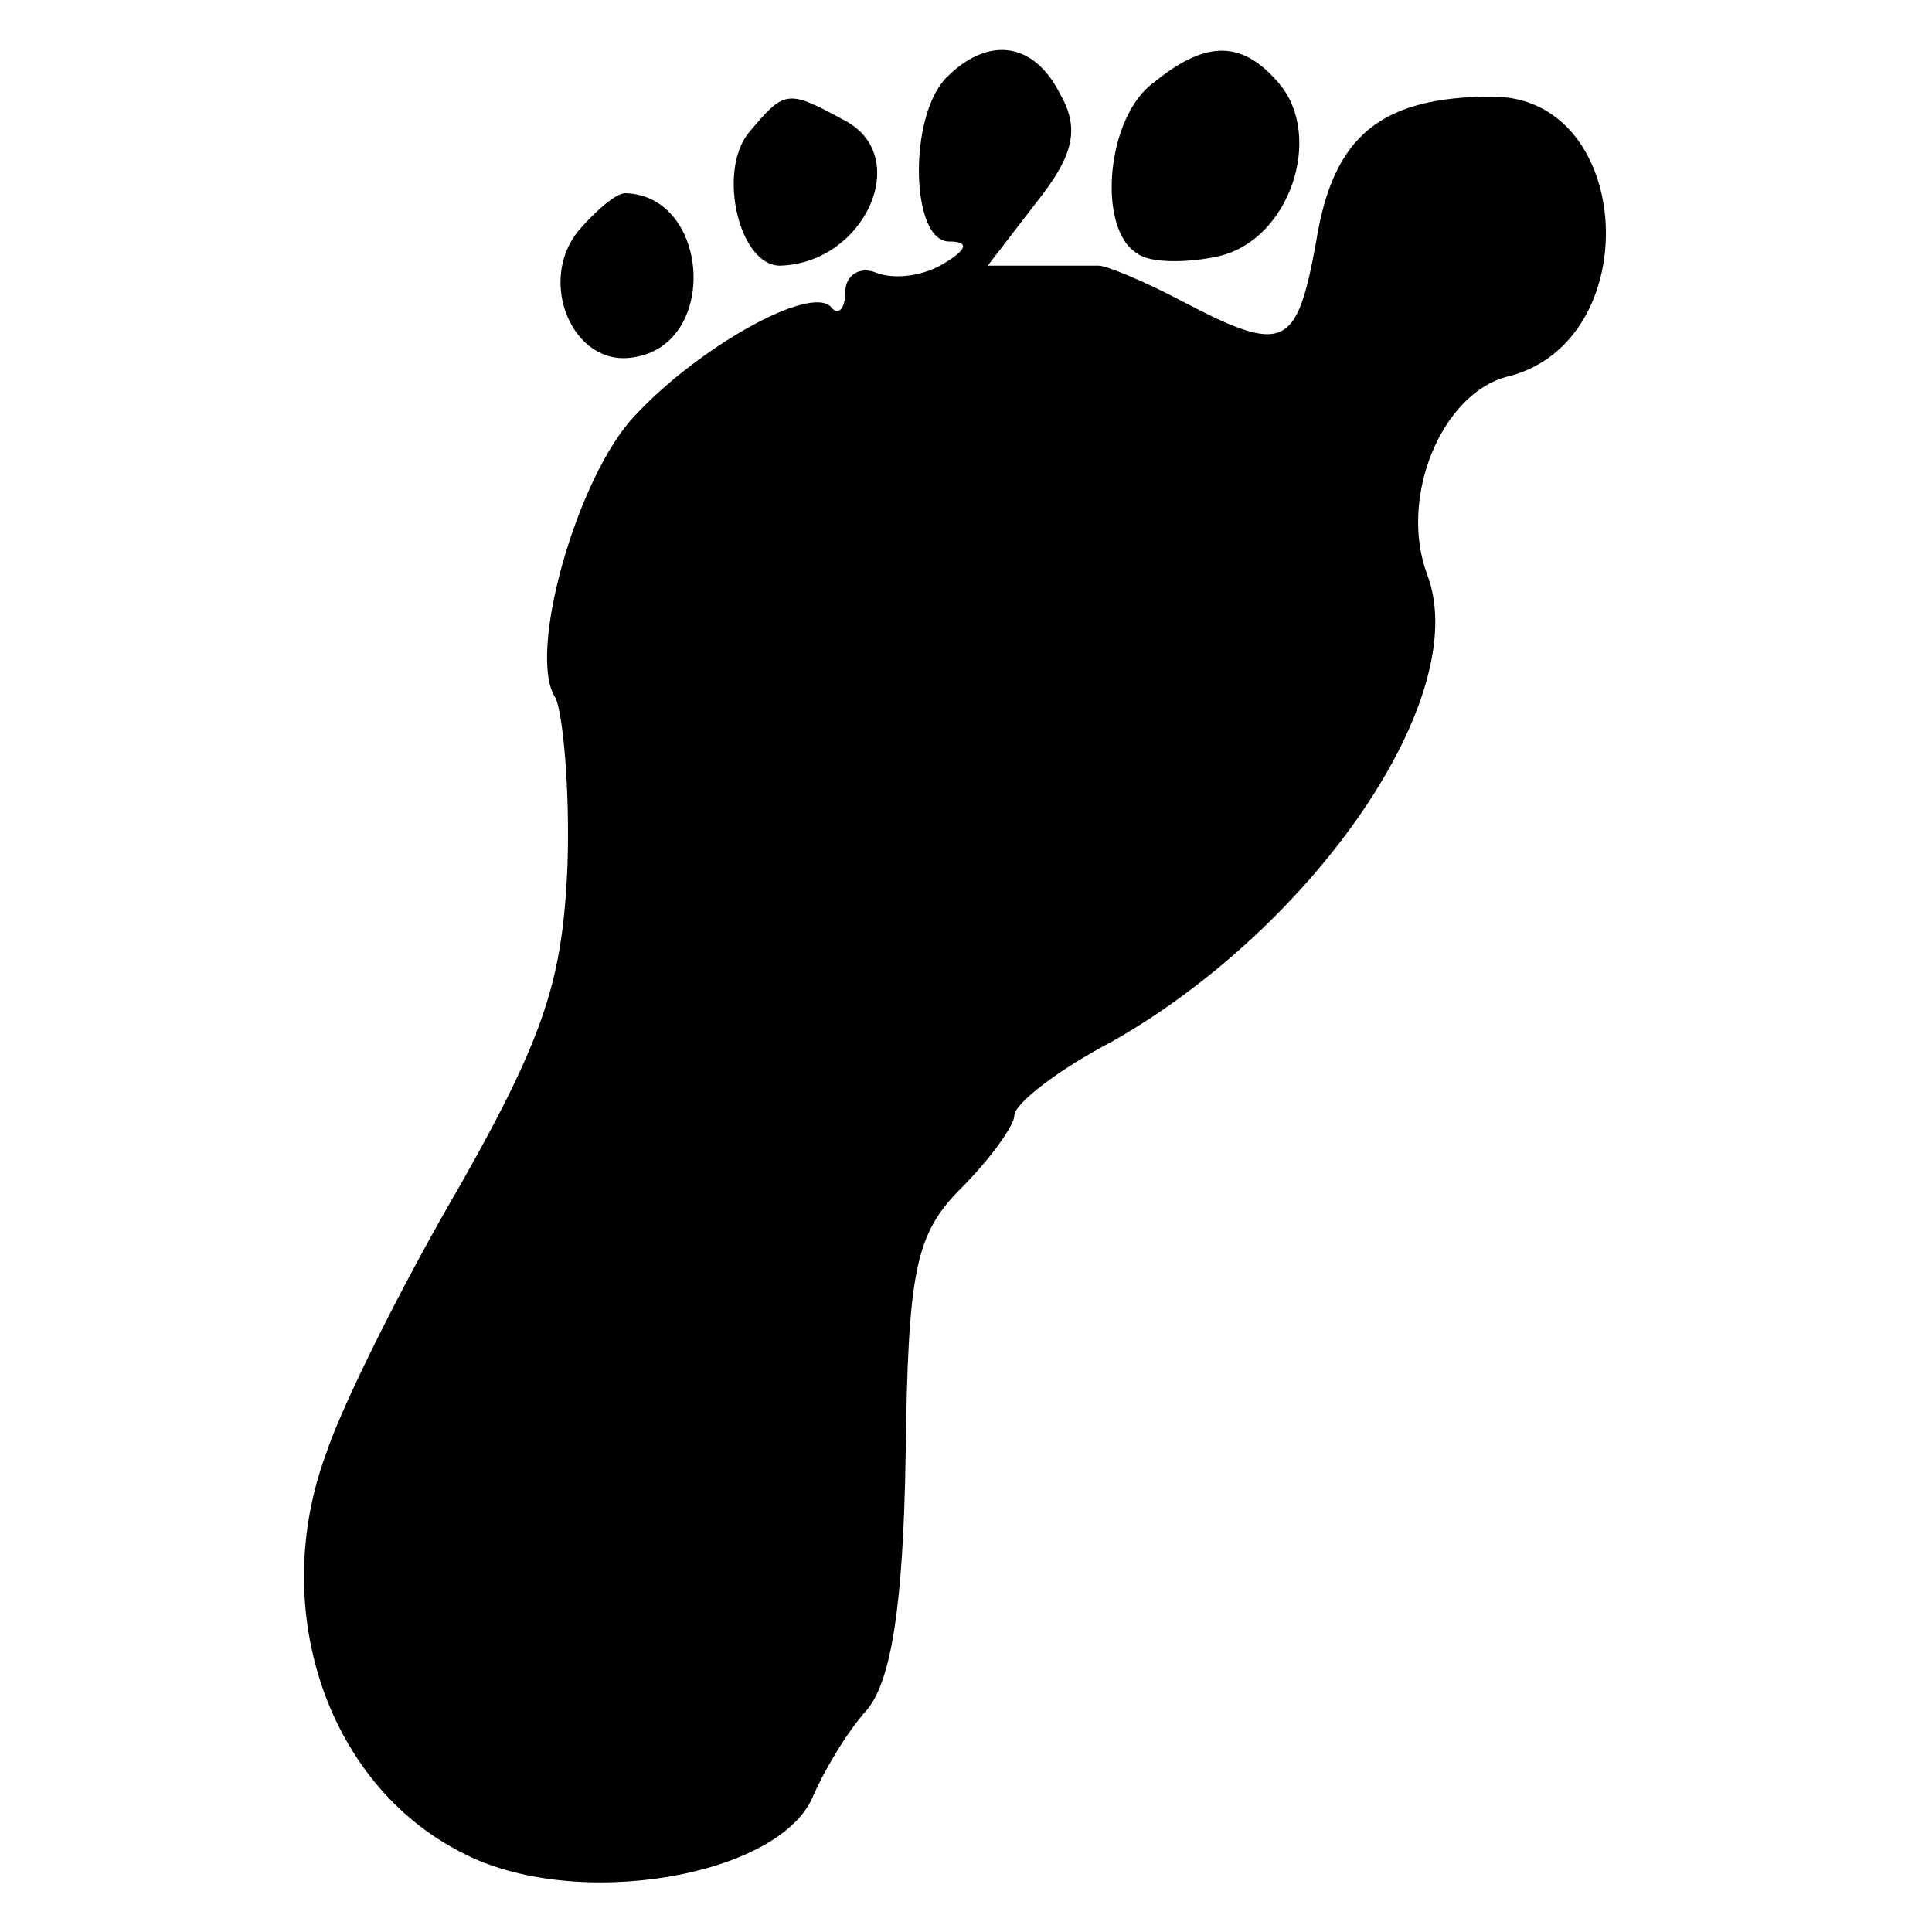 <?xml version="1.0" standalone="no"?>
<!DOCTYPE svg PUBLIC "-//W3C//DTD SVG 20010904//EN"
 "http://www.w3.org/TR/2001/REC-SVG-20010904/DTD/svg10.dtd">
<svg version="1.0" xmlns="http://www.w3.org/2000/svg"
 width="80pt" height="80pt" viewBox="0 0 80 80"
 preserveAspectRatio="xMidYMid meet">
<g transform="translate(0,80) scale(0.1,-0.1)"
fill="#000000" stroke="none">
<path d="M392 768 c-16 -16 -15 -68 1 -68 8 0 8 -3 -2 -9 -8 -5 -20 -7 -28 -4
-7 3 -13 -1 -13 -8 0 -7 -3 -10 -6 -6 -9 9 -55 -17 -81 -45 -24 -25 -45 -99
-33 -117 3 -6 6 -37 5 -69 -2 -47 -9 -70 -44 -132 -24 -41 -49 -91 -56 -112
-24 -65 1 -137 56 -165 47 -25 133 -10 146 24 4 9 13 25 22 35 10 12 15 43 16
105 1 77 4 92 23 111 12 12 22 26 22 30 0 5 18 19 41 31 84 48 149 143 130
193 -12 32 6 75 33 82 58 14 53 116 -6 116 -46 0 -66 -16 -73 -60 -8 -44 -13
-47 -55 -25 -17 9 -32 15 -35 15 -3 0 -14 0 -26 0 l-20 0 20 26 c16 20 18 31
10 45 -11 22 -30 24 -47 7z"/>
<path d="M478 766 c-20 -14 -24 -61 -7 -71 5 -4 21 -4 34 -1 29 7 43 49 25 71
-15 18 -30 19 -52 1z"/>
<path d="M310 745 c-13 -16 -4 -55 13 -55 35 1 55 45 27 60 -24 13 -25 13 -40
-5z"/>
<path d="M240 705 c-18 -21 -3 -57 22 -53 36 5 32 67 -3 68 -4 0 -12 -7 -19
-15z"/>
</g>
</svg>
